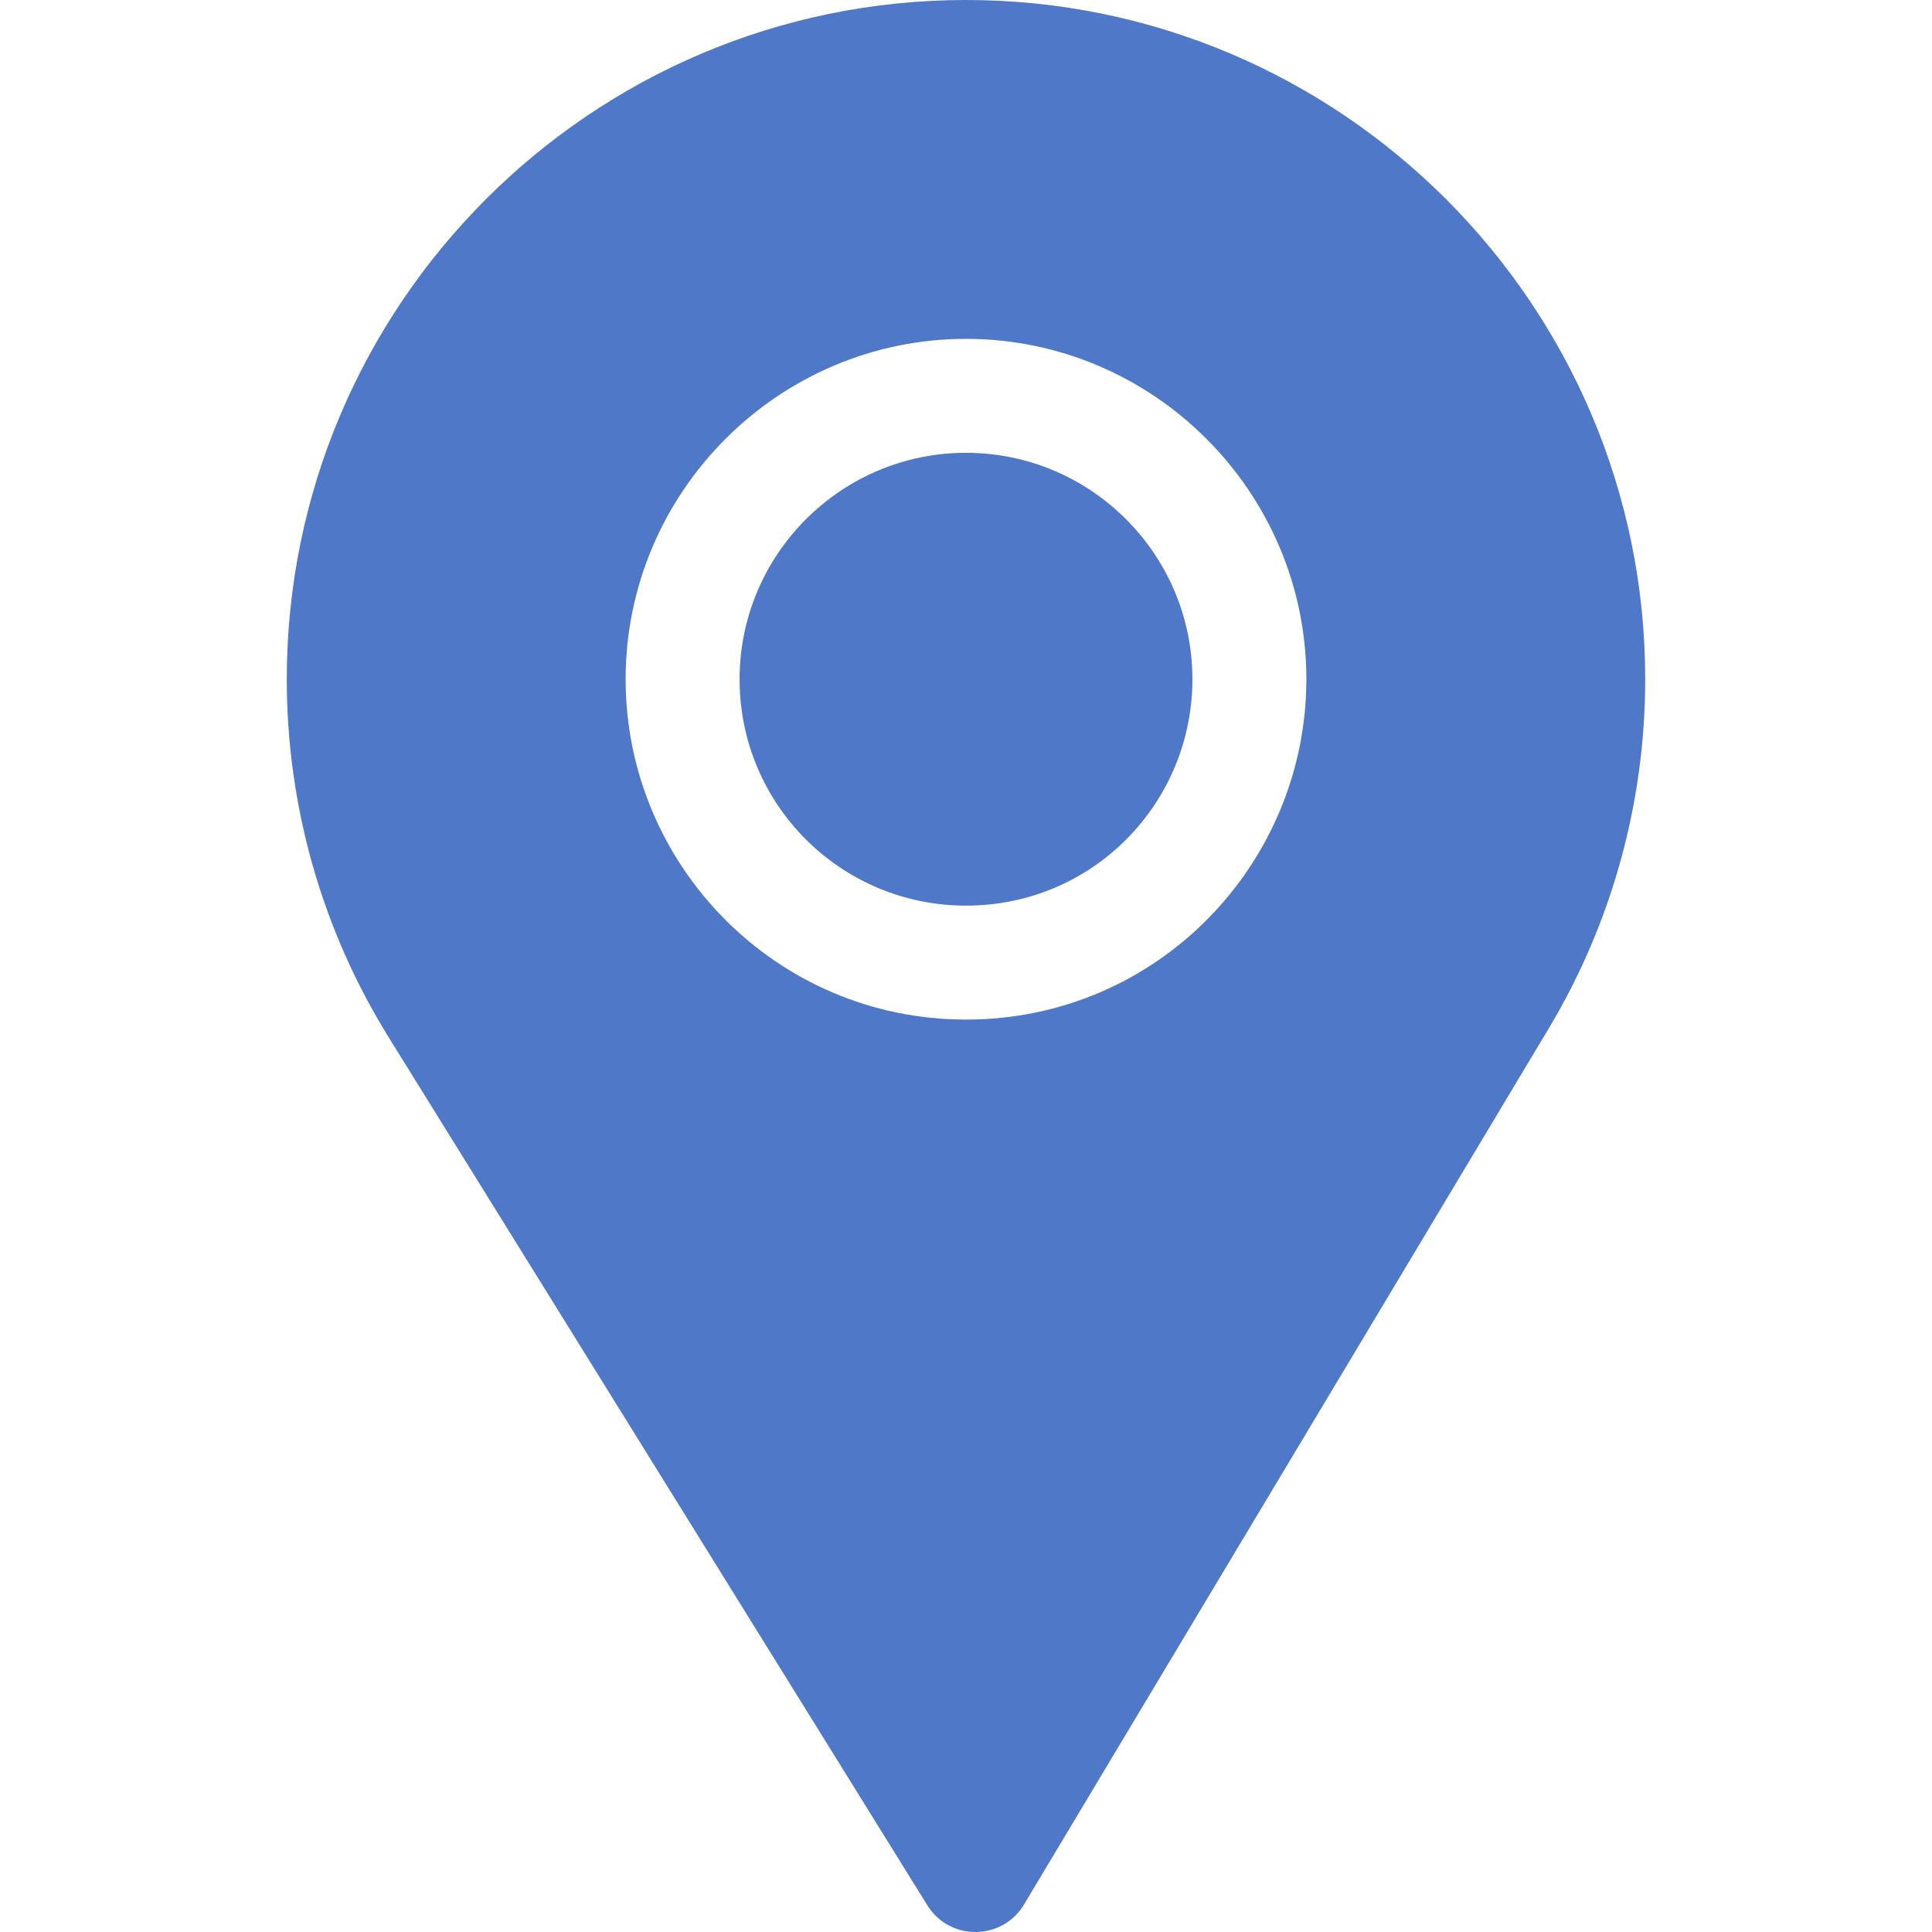 <?xml version="1.0" encoding="UTF-8"?>
<svg xmlns="http://www.w3.org/2000/svg" width="64" height="64" viewBox="0 0 64 64" fill="none">
  <path d="M32 15C27.864 15 24.5 18.364 24.5 22.5C24.5 26.656 27.858 30 32 30C36.217 30 39.5 26.593 39.5 22.5C39.5 18.364 36.136 15 32 15Z" fill="#5078C8"></path>
  <path d="M32 0C19.593 0 9.5 10.093 9.5 22.5C9.5 26.691 10.661 30.782 12.856 34.331L30.718 63.113C31.459 64.309 33.205 64.291 33.923 63.087L51.329 34.026C53.401 30.553 54.5 26.567 54.5 22.5C54.5 10.093 44.407 0 32 0ZM32 33.775C25.707 33.775 20.725 28.653 20.725 22.5C20.725 16.296 25.796 11.225 32 11.225C38.204 11.225 43.275 16.296 43.275 22.5C43.275 28.598 38.36 33.775 32 33.775Z" fill="#5078C8"></path>
</svg>
